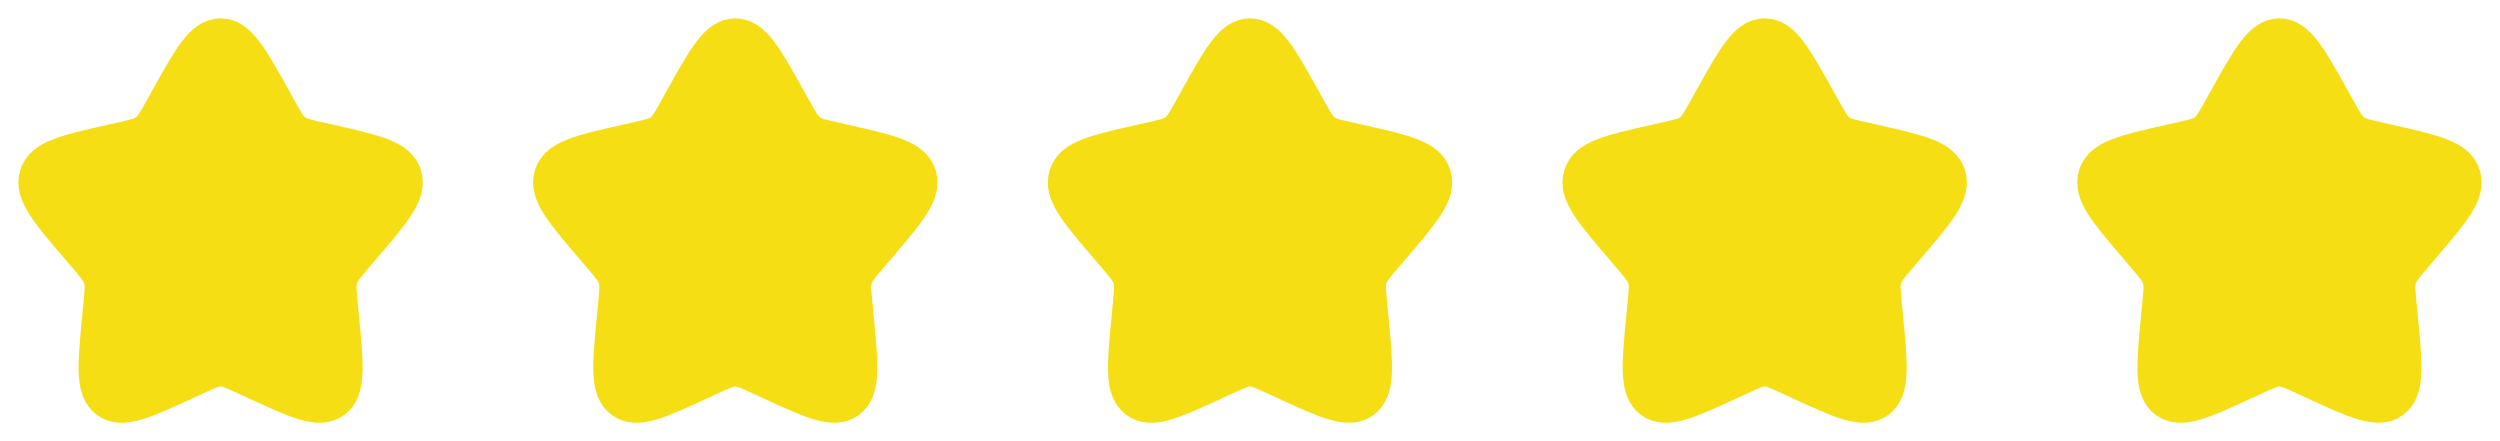 <?xml version="1.0" encoding="UTF-8"?> <svg xmlns="http://www.w3.org/2000/svg" width="68" height="12" viewBox="0 0 68 12" fill="none"><path d="M4.577 2.704C5.21 1.568 5.527 1 6 1C6.473 1 6.79 1.568 7.423 2.704L7.587 2.998C7.767 3.321 7.857 3.482 7.997 3.588C8.137 3.695 8.313 3.735 8.662 3.814L8.98 3.886C10.21 4.164 10.825 4.303 10.971 4.774C11.118 5.244 10.698 5.734 9.86 6.715L9.643 6.969C9.405 7.247 9.286 7.387 9.233 7.559C9.178 7.731 9.196 7.917 9.233 8.289L9.265 8.627C9.392 9.935 9.455 10.589 9.072 10.88C8.689 11.17 8.114 10.906 6.962 10.376L6.664 10.238C6.337 10.088 6.174 10.012 6 10.012C5.827 10.012 5.663 10.088 5.336 10.238L5.038 10.376C3.886 10.906 3.311 11.171 2.928 10.88C2.545 10.59 2.608 9.935 2.735 8.627L2.767 8.289C2.804 7.917 2.822 7.731 2.767 7.559C2.714 7.387 2.595 7.247 2.357 6.969L2.14 6.715C1.302 5.735 0.882 5.245 1.029 4.774C1.175 4.304 1.789 4.164 3.019 3.886L3.338 3.814C3.688 3.734 3.862 3.695 4.003 3.589C4.143 3.482 4.233 3.321 4.413 2.999L4.577 2.704Z" fill="#F5DF14" stroke="#F5DF14"></path><path d="M18.577 2.704C19.21 1.568 19.527 1 20 1C20.473 1 20.79 1.568 21.423 2.704L21.587 2.998C21.767 3.321 21.857 3.482 21.997 3.588C22.137 3.695 22.313 3.735 22.662 3.814L22.98 3.886C24.21 4.164 24.825 4.303 24.971 4.774C25.118 5.244 24.698 5.734 23.86 6.715L23.643 6.969C23.405 7.247 23.286 7.387 23.233 7.559C23.178 7.731 23.196 7.917 23.233 8.289L23.265 8.627C23.392 9.935 23.455 10.589 23.072 10.88C22.689 11.17 22.114 10.906 20.962 10.376L20.664 10.238C20.337 10.088 20.174 10.012 20 10.012C19.827 10.012 19.663 10.088 19.336 10.238L19.038 10.376C17.886 10.906 17.311 11.171 16.928 10.88C16.545 10.59 16.608 9.935 16.735 8.627L16.767 8.289C16.804 7.917 16.822 7.731 16.767 7.559C16.714 7.387 16.595 7.247 16.357 6.969L16.14 6.715C15.302 5.735 14.882 5.245 15.029 4.774C15.175 4.304 15.789 4.164 17.019 3.886L17.338 3.814C17.688 3.734 17.862 3.695 18.003 3.589C18.143 3.482 18.233 3.321 18.413 2.999L18.577 2.704Z" fill="#F5DF14" stroke="#F5DF14"></path><path d="M32.577 2.704C33.21 1.568 33.527 1 34 1C34.473 1 34.79 1.568 35.423 2.704L35.587 2.998C35.767 3.321 35.857 3.482 35.997 3.588C36.137 3.695 36.313 3.735 36.662 3.814L36.98 3.886C38.21 4.164 38.825 4.303 38.971 4.774C39.118 5.244 38.698 5.734 37.86 6.715L37.643 6.969C37.405 7.247 37.286 7.387 37.233 7.559C37.178 7.731 37.196 7.917 37.233 8.289L37.265 8.627C37.392 9.935 37.455 10.589 37.072 10.88C36.689 11.17 36.114 10.906 34.962 10.376L34.664 10.238C34.337 10.088 34.174 10.012 34 10.012C33.827 10.012 33.663 10.088 33.336 10.238L33.038 10.376C31.886 10.906 31.311 11.171 30.928 10.88C30.545 10.59 30.608 9.935 30.735 8.627L30.767 8.289C30.804 7.917 30.822 7.731 30.767 7.559C30.714 7.387 30.595 7.247 30.357 6.969L30.14 6.715C29.302 5.735 28.882 5.245 29.029 4.774C29.175 4.304 29.789 4.164 31.019 3.886L31.338 3.814C31.688 3.734 31.862 3.695 32.003 3.589C32.143 3.482 32.233 3.321 32.413 2.999L32.577 2.704Z" fill="#F5DF14" stroke="#F5DF14"></path><path d="M46.576 2.704C47.209 1.568 47.526 1 47.999 1C48.472 1 48.789 1.568 49.422 2.704L49.586 2.998C49.766 3.321 49.856 3.482 49.996 3.588C50.136 3.695 50.312 3.735 50.661 3.814L50.979 3.886C52.209 4.164 52.824 4.303 52.97 4.774C53.117 5.244 52.697 5.734 51.859 6.715L51.642 6.969C51.404 7.247 51.285 7.387 51.232 7.559C51.177 7.731 51.195 7.917 51.232 8.289L51.264 8.627C51.391 9.935 51.454 10.589 51.071 10.88C50.688 11.17 50.113 10.906 48.961 10.376L48.663 10.238C48.336 10.088 48.173 10.012 47.999 10.012C47.826 10.012 47.662 10.088 47.335 10.238L47.037 10.376C45.885 10.906 45.31 11.171 44.927 10.88C44.544 10.59 44.607 9.935 44.734 8.627L44.766 8.289C44.803 7.917 44.821 7.731 44.766 7.559C44.713 7.387 44.594 7.247 44.356 6.969L44.139 6.715C43.301 5.735 42.881 5.245 43.028 4.774C43.174 4.304 43.788 4.164 45.018 3.886L45.337 3.814C45.687 3.734 45.861 3.695 46.002 3.589C46.142 3.482 46.232 3.321 46.412 2.999L46.576 2.704Z" fill="#F5DF14" stroke="#F5DF14"></path><path d="M60.577 2.704C61.21 1.568 61.527 1 62 1C62.473 1 62.79 1.568 63.423 2.704L63.587 2.998C63.767 3.321 63.857 3.482 63.997 3.588C64.137 3.695 64.313 3.735 64.662 3.814L64.98 3.886C66.21 4.164 66.825 4.303 66.971 4.774C67.118 5.244 66.698 5.734 65.86 6.715L65.643 6.969C65.405 7.247 65.286 7.387 65.233 7.559C65.178 7.731 65.196 7.917 65.233 8.289L65.265 8.627C65.392 9.935 65.455 10.589 65.072 10.88C64.689 11.17 64.114 10.906 62.962 10.376L62.664 10.238C62.337 10.088 62.174 10.012 62 10.012C61.827 10.012 61.663 10.088 61.336 10.238L61.038 10.376C59.886 10.906 59.311 11.171 58.928 10.88C58.545 10.59 58.608 9.935 58.735 8.627L58.767 8.289C58.804 7.917 58.822 7.731 58.767 7.559C58.714 7.387 58.595 7.247 58.357 6.969L58.14 6.715C57.302 5.735 56.882 5.245 57.029 4.774C57.175 4.304 57.789 4.164 59.019 3.886L59.338 3.814C59.688 3.734 59.862 3.695 60.003 3.589C60.143 3.482 60.233 3.321 60.413 2.999L60.577 2.704Z" fill="#F5DF14" stroke="#F5DF14"></path></svg> 